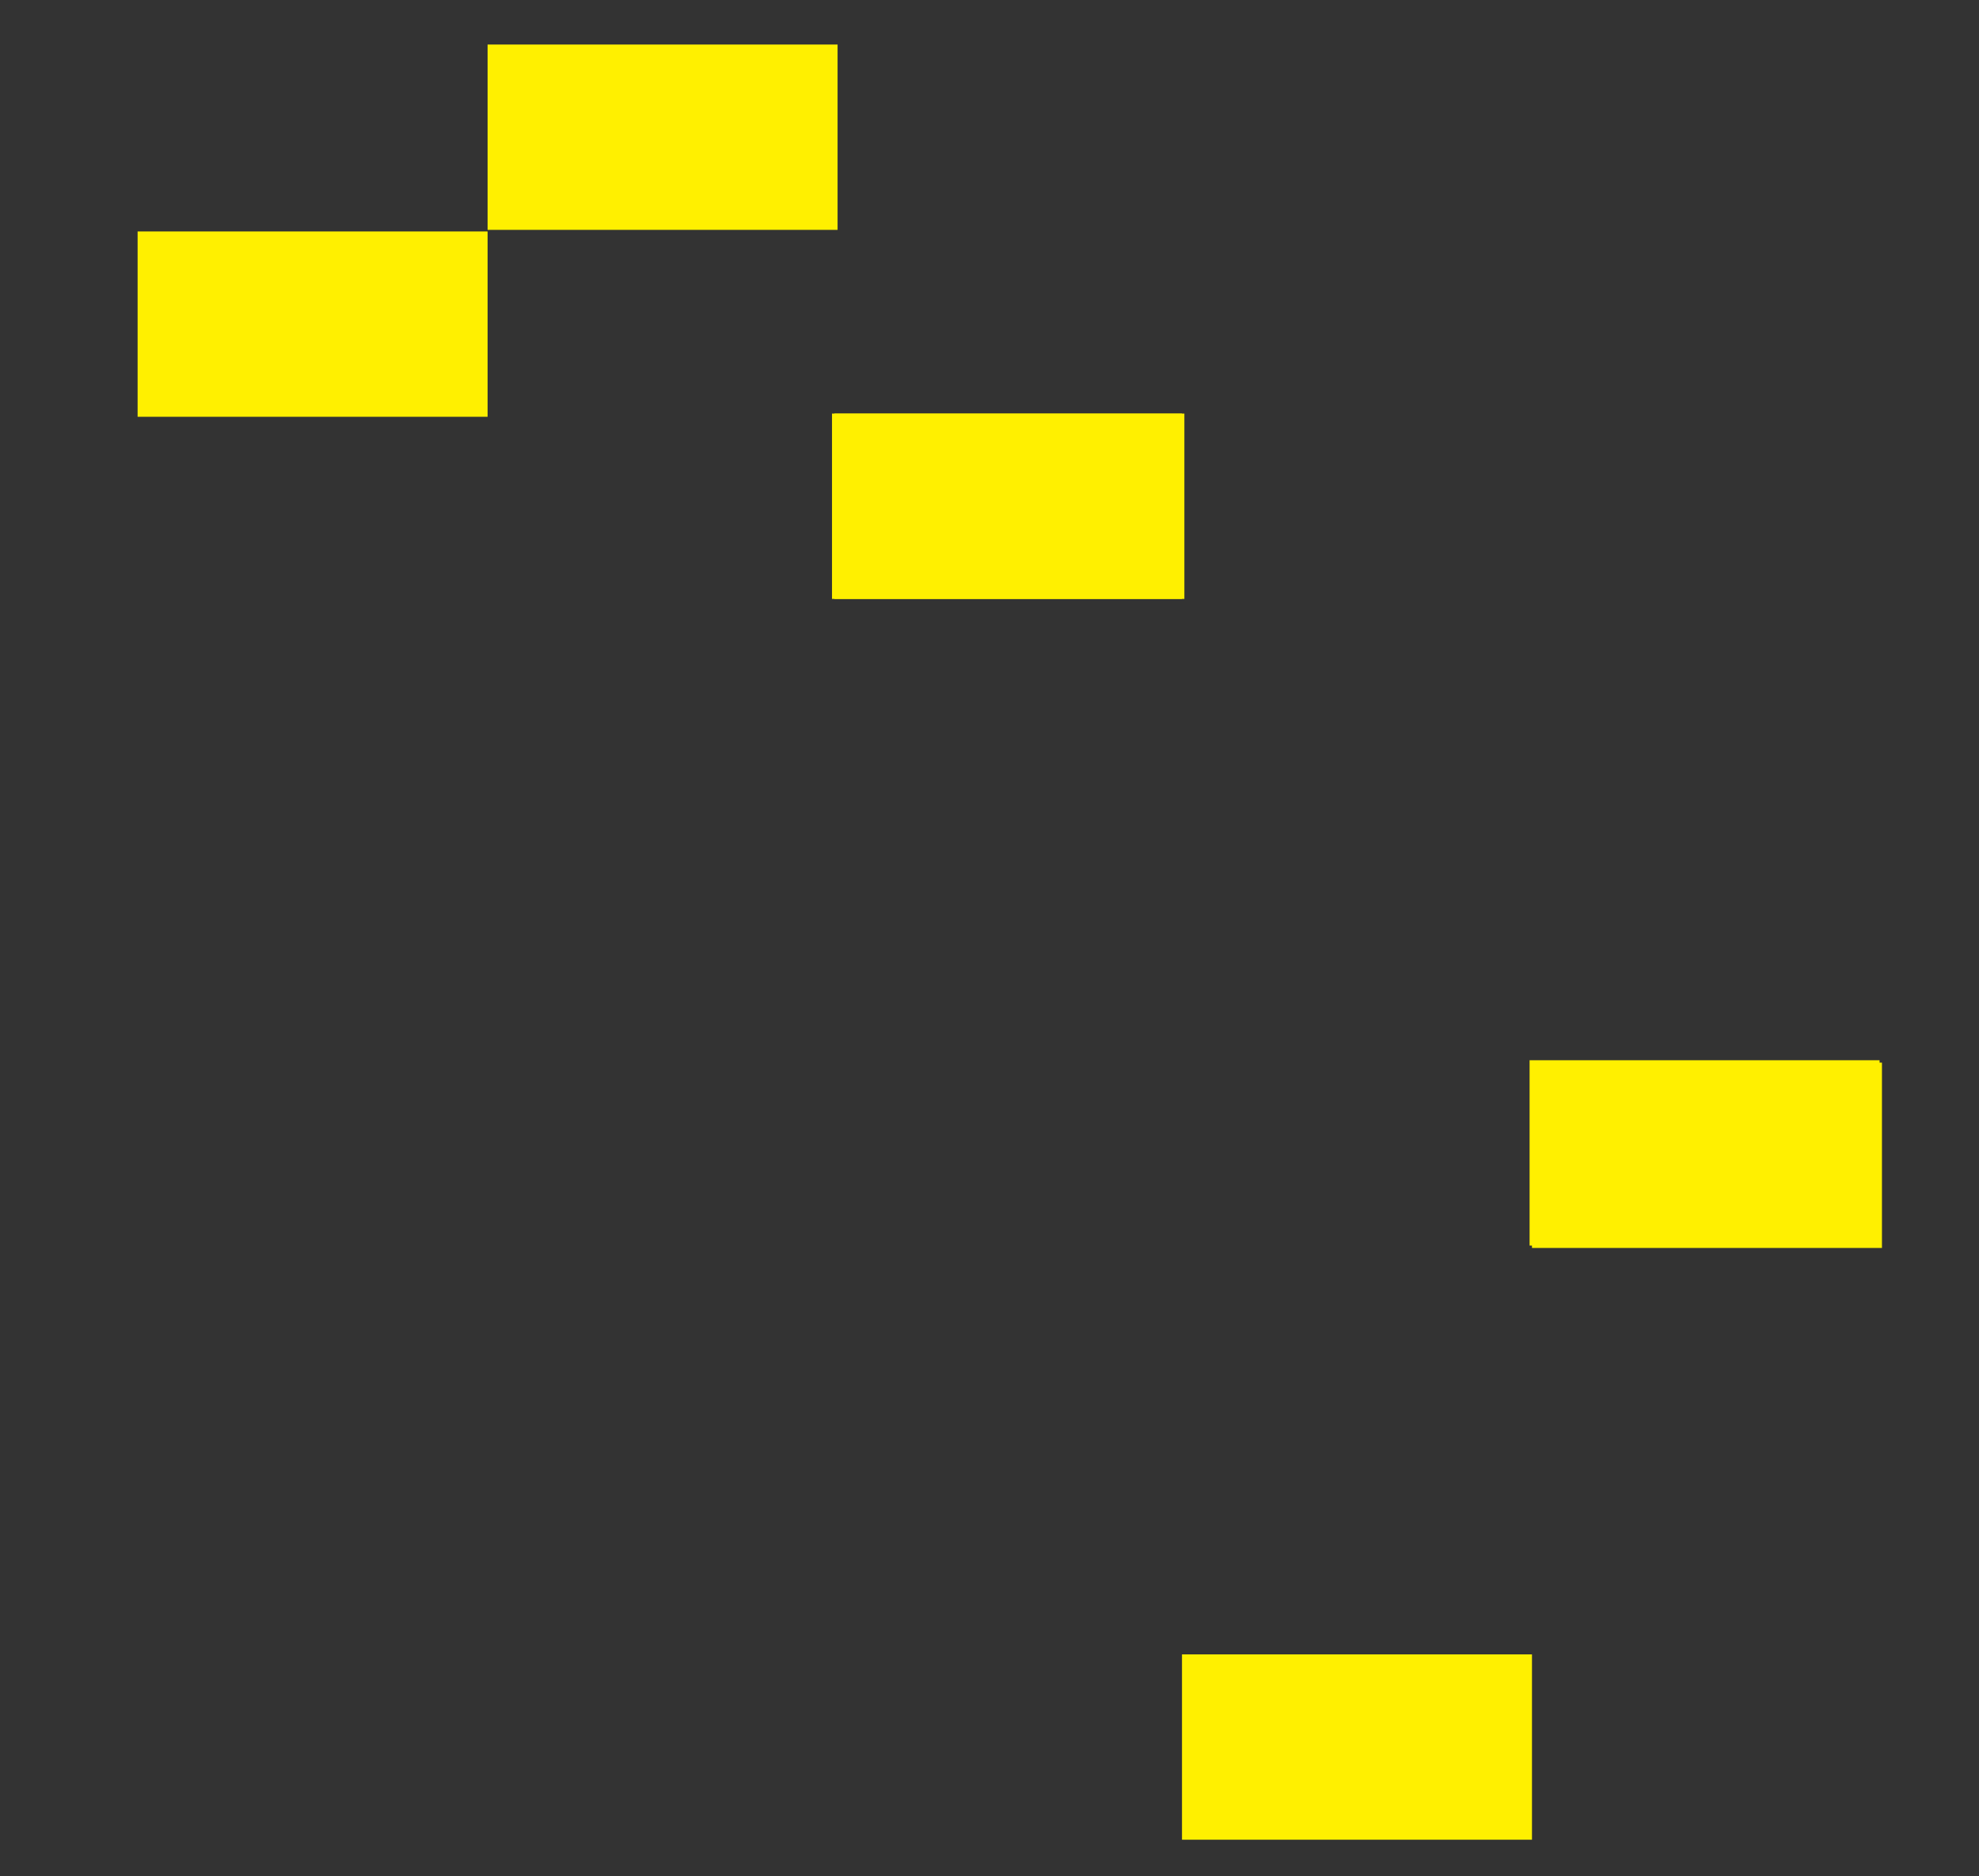 <?xml version="1.0" encoding="utf-8"?>
<!-- Generator: Adobe Illustrator 22.0.1, SVG Export Plug-In . SVG Version: 6.00 Build 0)  -->
<svg version="1.1" id="Ebene_4" xmlns="http://www.w3.org/2000/svg" xmlns:xlink="http://www.w3.org/1999/xlink" x="0px" y="0px"
	 viewBox="0 0 248.8 235.9" enable-background="new 0 0 248.8 235.9" xml:space="preserve">
<rect x="0" y="0" width="248.8" height="235.9" fill="#333333" stroke="none"/>
<rect x="192.6" y="133.6" fill="#FFF000" width="44" height="23.3"/>
<rect x="104.9" y="52" fill="#FFF000" width="44" height="23.3"/>
<rect x="192.3" y="133.3" fill="#FFF000" width="44" height="23.3"/>
<rect x="148.6" y="208" fill="#FFF000" width="44" height="23.3"/>
<rect x="17.3" y="29.1" fill="#FFF000" width="44" height="23.3"/>
<rect x="104.6" y="52" fill="#FFF000" width="44" height="23.3"/>
<rect x="61.3" y="5.6" fill="#FFF000" width="44" height="23.3"/>
</svg>
